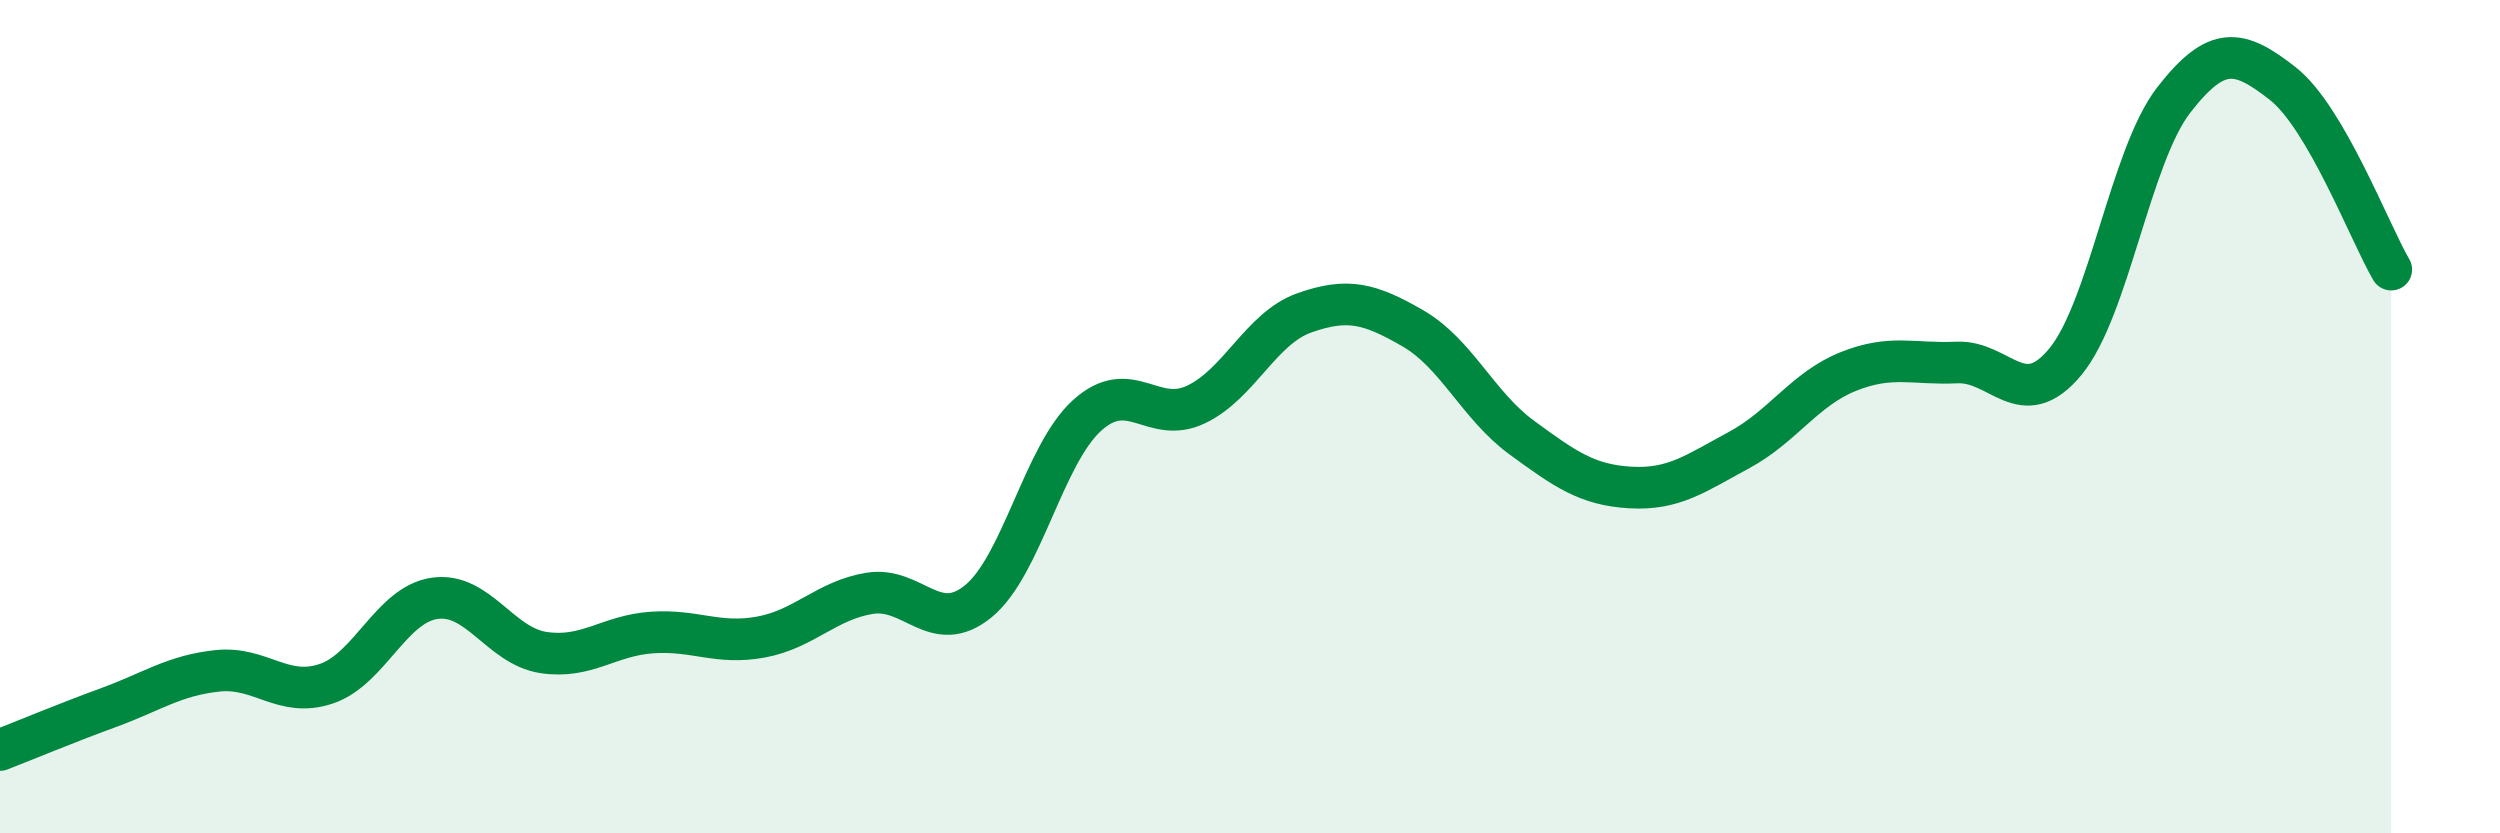 
    <svg width="60" height="20" viewBox="0 0 60 20" xmlns="http://www.w3.org/2000/svg">
      <path
        d="M 0,18 C 0.52,17.8 1.57,17.36 2.61,16.98 C 3.65,16.6 4.18,16.21 5.22,16.1 C 6.26,15.99 6.79,16.76 7.83,16.41 C 8.87,16.06 9.39,14.51 10.43,14.36 C 11.47,14.21 12,15.5 13.04,15.66 C 14.08,15.82 14.61,15.25 15.65,15.18 C 16.69,15.11 17.22,15.48 18.26,15.29 C 19.3,15.1 19.83,14.41 20.87,14.24 C 21.91,14.07 22.44,15.28 23.48,14.43 C 24.52,13.58 25.05,10.91 26.09,9.97 C 27.13,9.03 27.66,10.2 28.7,9.71 C 29.74,9.22 30.26,7.88 31.3,7.51 C 32.34,7.14 32.87,7.28 33.91,7.88 C 34.95,8.48 35.48,9.74 36.52,10.5 C 37.56,11.26 38.09,11.64 39.13,11.7 C 40.17,11.76 40.7,11.36 41.74,10.8 C 42.78,10.24 43.31,9.34 44.35,8.92 C 45.39,8.5 45.92,8.75 46.96,8.7 C 48,8.65 48.53,9.94 49.57,8.68 C 50.61,7.42 51.13,3.74 52.17,2.4 C 53.21,1.06 53.74,1.19 54.78,2 C 55.82,2.81 56.87,5.58 57.39,6.47L57.39 20L0 20Z"
        fill="#008740"
        opacity="0.1"
        stroke-linecap="round"
        stroke-linejoin="round"
      />
      <path
        d="M 0,18 C 0.52,17.8 1.57,17.36 2.61,16.98 C 3.65,16.6 4.18,16.21 5.22,16.1 C 6.26,15.99 6.79,16.76 7.83,16.41 C 8.87,16.06 9.39,14.51 10.43,14.36 C 11.47,14.21 12,15.5 13.04,15.66 C 14.08,15.82 14.61,15.25 15.65,15.18 C 16.69,15.11 17.22,15.48 18.26,15.29 C 19.3,15.1 19.83,14.41 20.87,14.24 C 21.91,14.07 22.44,15.28 23.48,14.43 C 24.52,13.58 25.05,10.91 26.09,9.97 C 27.13,9.03 27.66,10.2 28.7,9.71 C 29.74,9.22 30.26,7.88 31.3,7.51 C 32.34,7.14 32.87,7.28 33.91,7.88 C 34.95,8.48 35.48,9.74 36.52,10.5 C 37.56,11.26 38.09,11.64 39.13,11.7 C 40.17,11.76 40.7,11.36 41.74,10.8 C 42.78,10.24 43.31,9.34 44.35,8.92 C 45.39,8.5 45.92,8.75 46.96,8.7 C 48,8.65 48.53,9.94 49.57,8.68 C 50.61,7.42 51.13,3.74 52.17,2.4 C 53.21,1.06 53.74,1.19 54.78,2 C 55.82,2.81 56.87,5.58 57.39,6.47"
        stroke="#008740"
        stroke-width="1"
        fill="none"
        stroke-linecap="round"
        stroke-linejoin="round"
      />
    </svg>
  